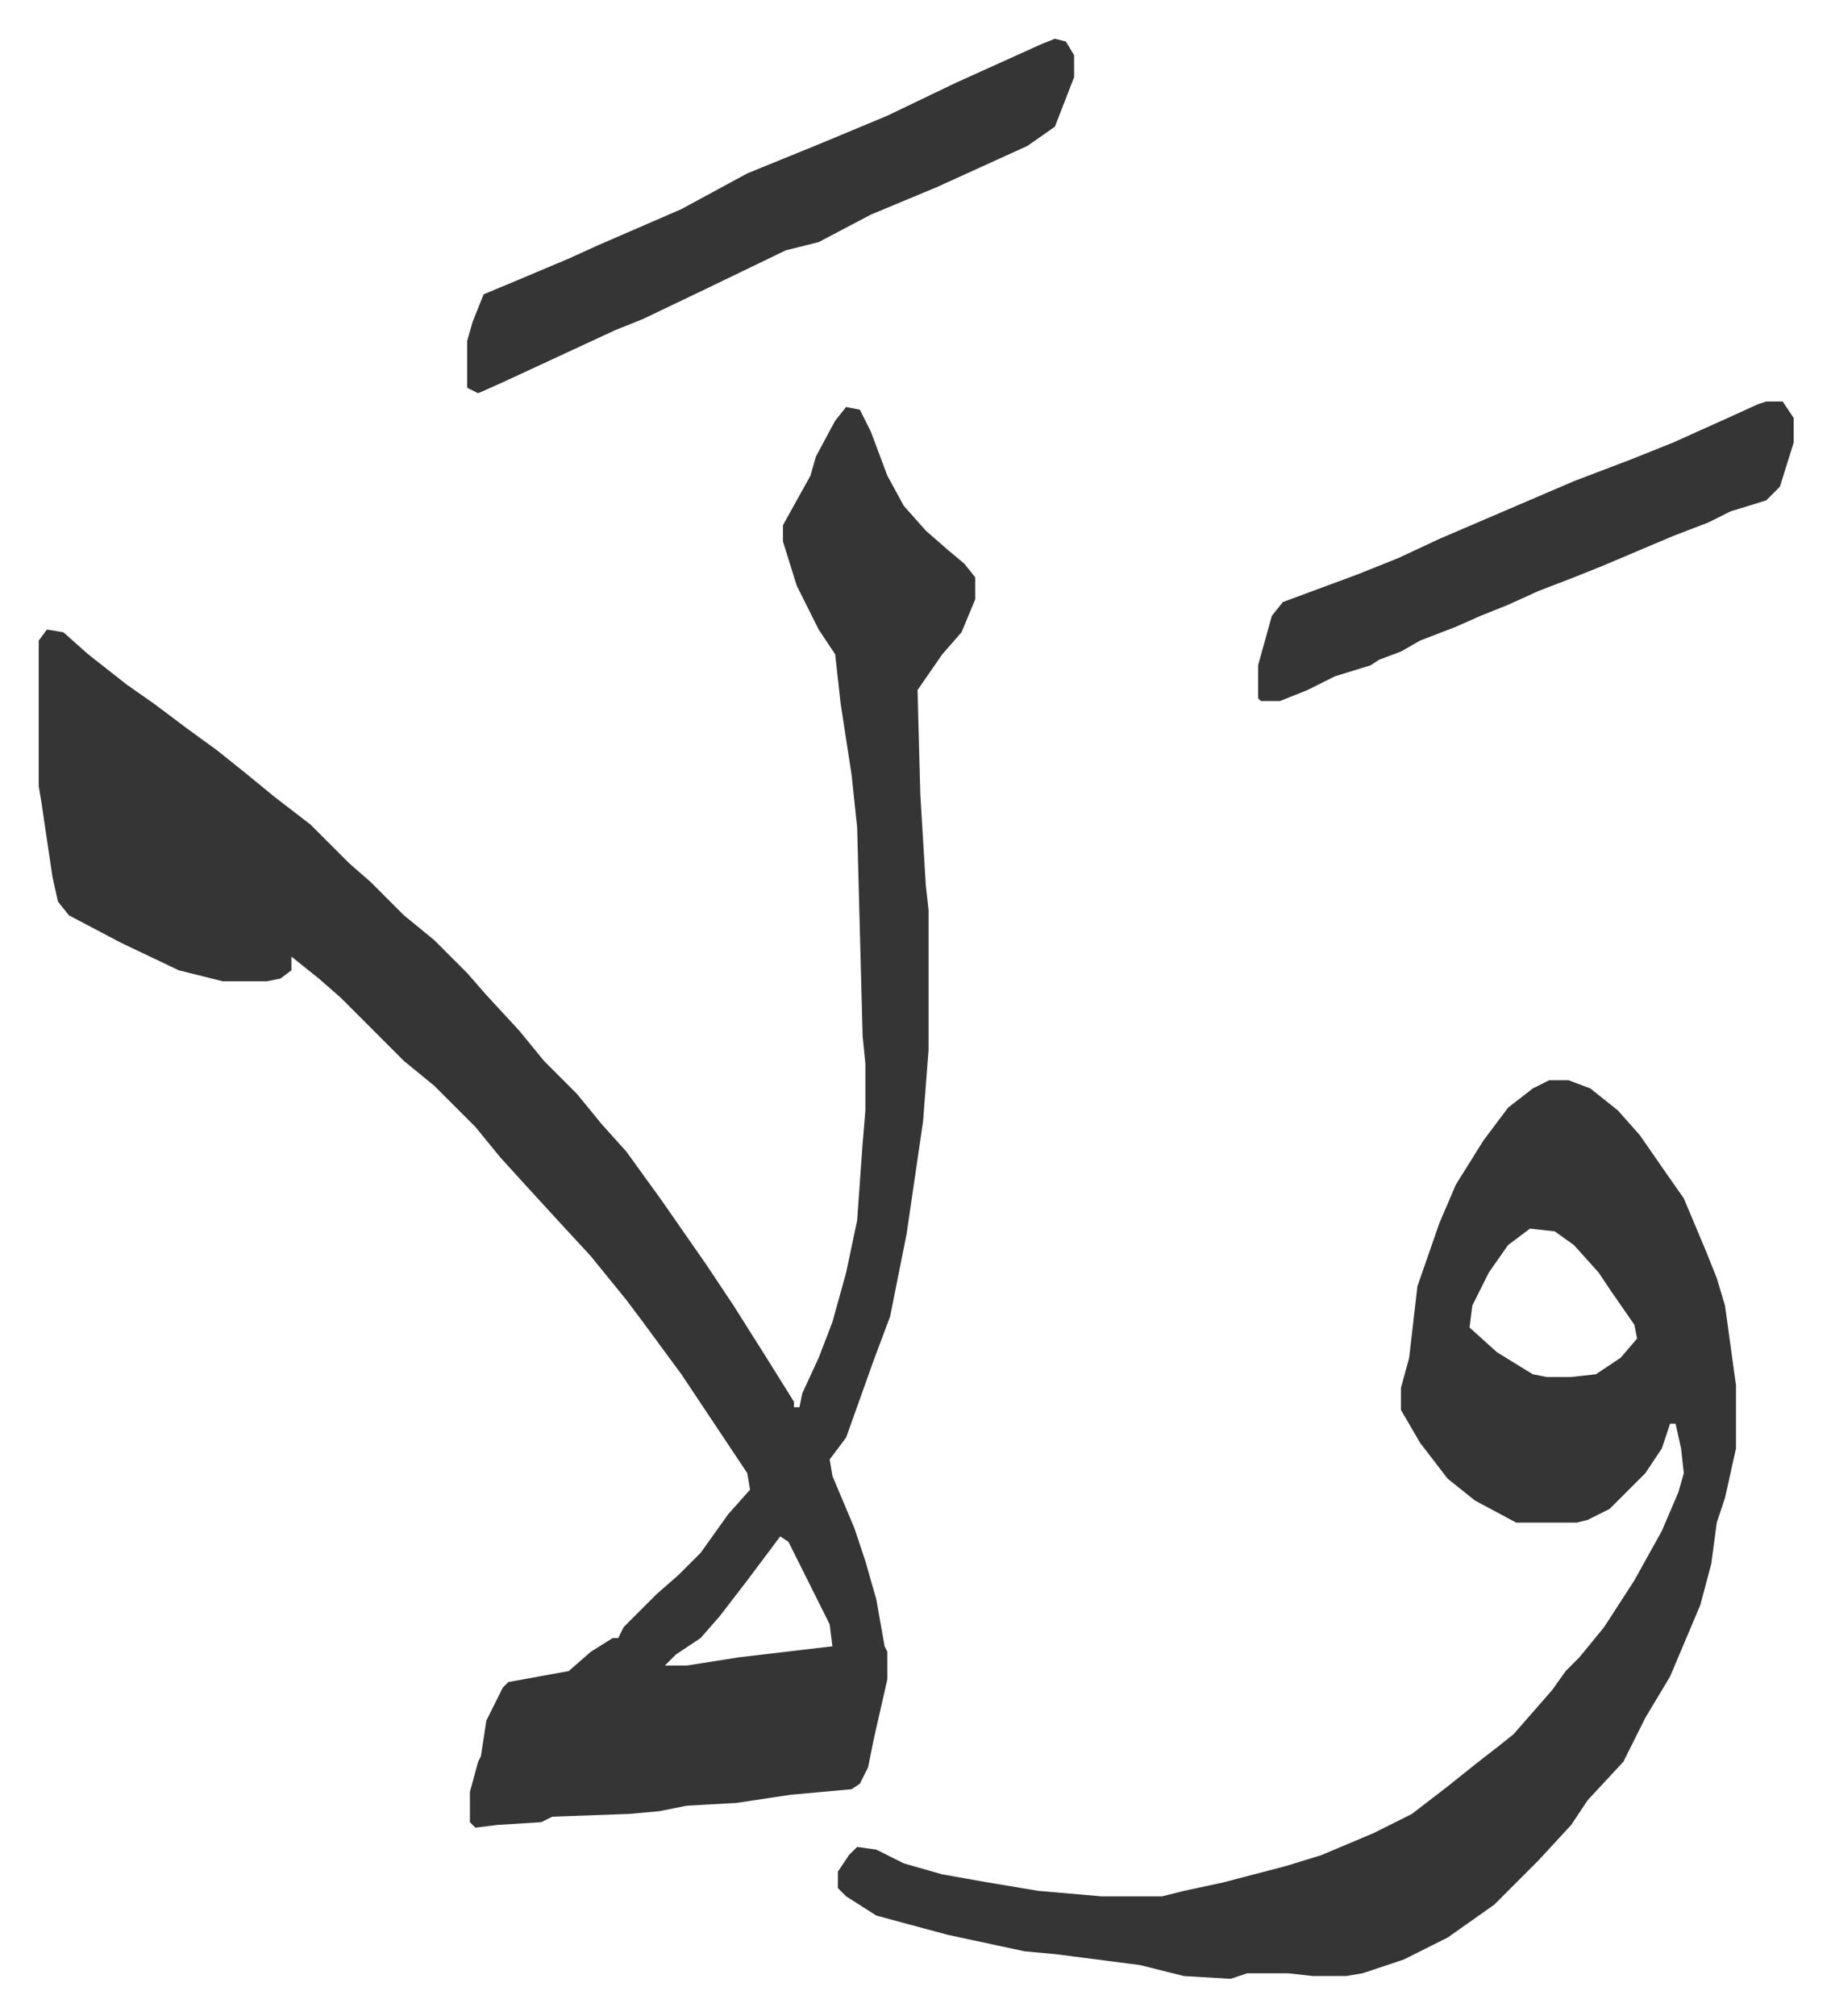 <svg xmlns="http://www.w3.org/2000/svg" viewBox="-14.1 328.9 666.7 733.7">
    <path fill="#353535" id="rule_normal" d="m294 477 5 1 4 8 6 16 6 11 8 9 8 7 6 5 4 5v8l-5 12-7 8-9 13 1 38 2 33 1 9v51l-2 26-6 41-6 30-6 16-10 28-6 8 1 6 8 19 4 12 4 14 3 17 1 2v10l-5 22-2 10-3 6-3 2-22 2-20 3-18 1-10 2-11 1-28 1-4 2-16 1-8 1-2-2v-11l3-11 1-2 2-13 6-12 2-2 22-4 8-7 8-5h2l2-4 12-12 8-7 8-8 10-14 8-9-1-6-16-24-8-12-14-19-6-8-13-16-12-13-11-12-10-11-9-11-15-15-11-9-23-23-8-7-10-8v5l-4 3-5 1H67l-16-4-21-10-19-10-4-5-2-9-4-27-1-6v-53l3-4 6 1 9 8 14 11 10 7 12 9 11 8 10 8 11 9 13 10 14 14 8 7 12 12 11 9 12 12 7 8 12 13 9 11 12 12 9 11 9 10 13 18 16 23 10 15 12 19 10 16v2h2l1-5 6-13 5-13 5-18 4-19 2-28 1-12v-17l-1-10-2-76-2-19-4-26-2-18-6-9-8-16-5-16v-6l10-18 2-7 7-13zm-24 411-12 16-10 13-7 8-9 6-4 4h8l19-3 34-4-1-8-15-30zm280-166h7l8 3 10 8 8 9 9 13 7 10 8 19 4 10 3 10 4 29v23l-4 18-3 9-2 15-4 15-11 26-9 15-8 16-13 14-6 9-12 13-16 16-17 12-16 8-15 5-6 1h-12l-9-1h-15l-6 2-17-1-16-4-31-4-11-1-28-6-26-7-11-7-3-3v-6l4-6 3-3 7 1 10 5 14 4 17 3 18 3 23 2h22l8-2 14-3 23-6 13-4 19-8 14-7 13-10 10-8 9-7 5-4 7-8 7-8 5-7 5-5 9-11 11-17 10-18 6-14 2-7-1-9-2-9h-2l-3 9-6 9-13 13-8 4-4 1h-22l-15-8-10-8-10-13-7-12v-8l3-11 3-26 8-23 6-14 10-16 9-12 9-7zm-7 54-8 6-7 10-6 12-1 8 10 9 13 8 5 1h9l9-1 9-6 6-7-1-5-9-13-4-6-9-10-7-5zM370 343l4 1 3 5v8l-7 18-10 7-22 10-11 5-24 10-19 10-12 3-29 14-23 11-10 4-41 19-9 4-4-2v-17l2-7 4-10 12-5 19-8 11-5 30-13 24-13 27-11 24-10 25-12 31-14zm259 132h6l4 6v9l-5 16-5 5-13 4-8 4-13 5-26 11-10 4-13 5-11 5-10 4-9 4-13 5-7 4-8 3-3 2-13 4-10 5-10 4h-7l-1-1v-12l5-18 4-5 27-10 15-6 15-7 28-12 21-9 21-8 15-6 20-9 11-5z"/>
</svg>
